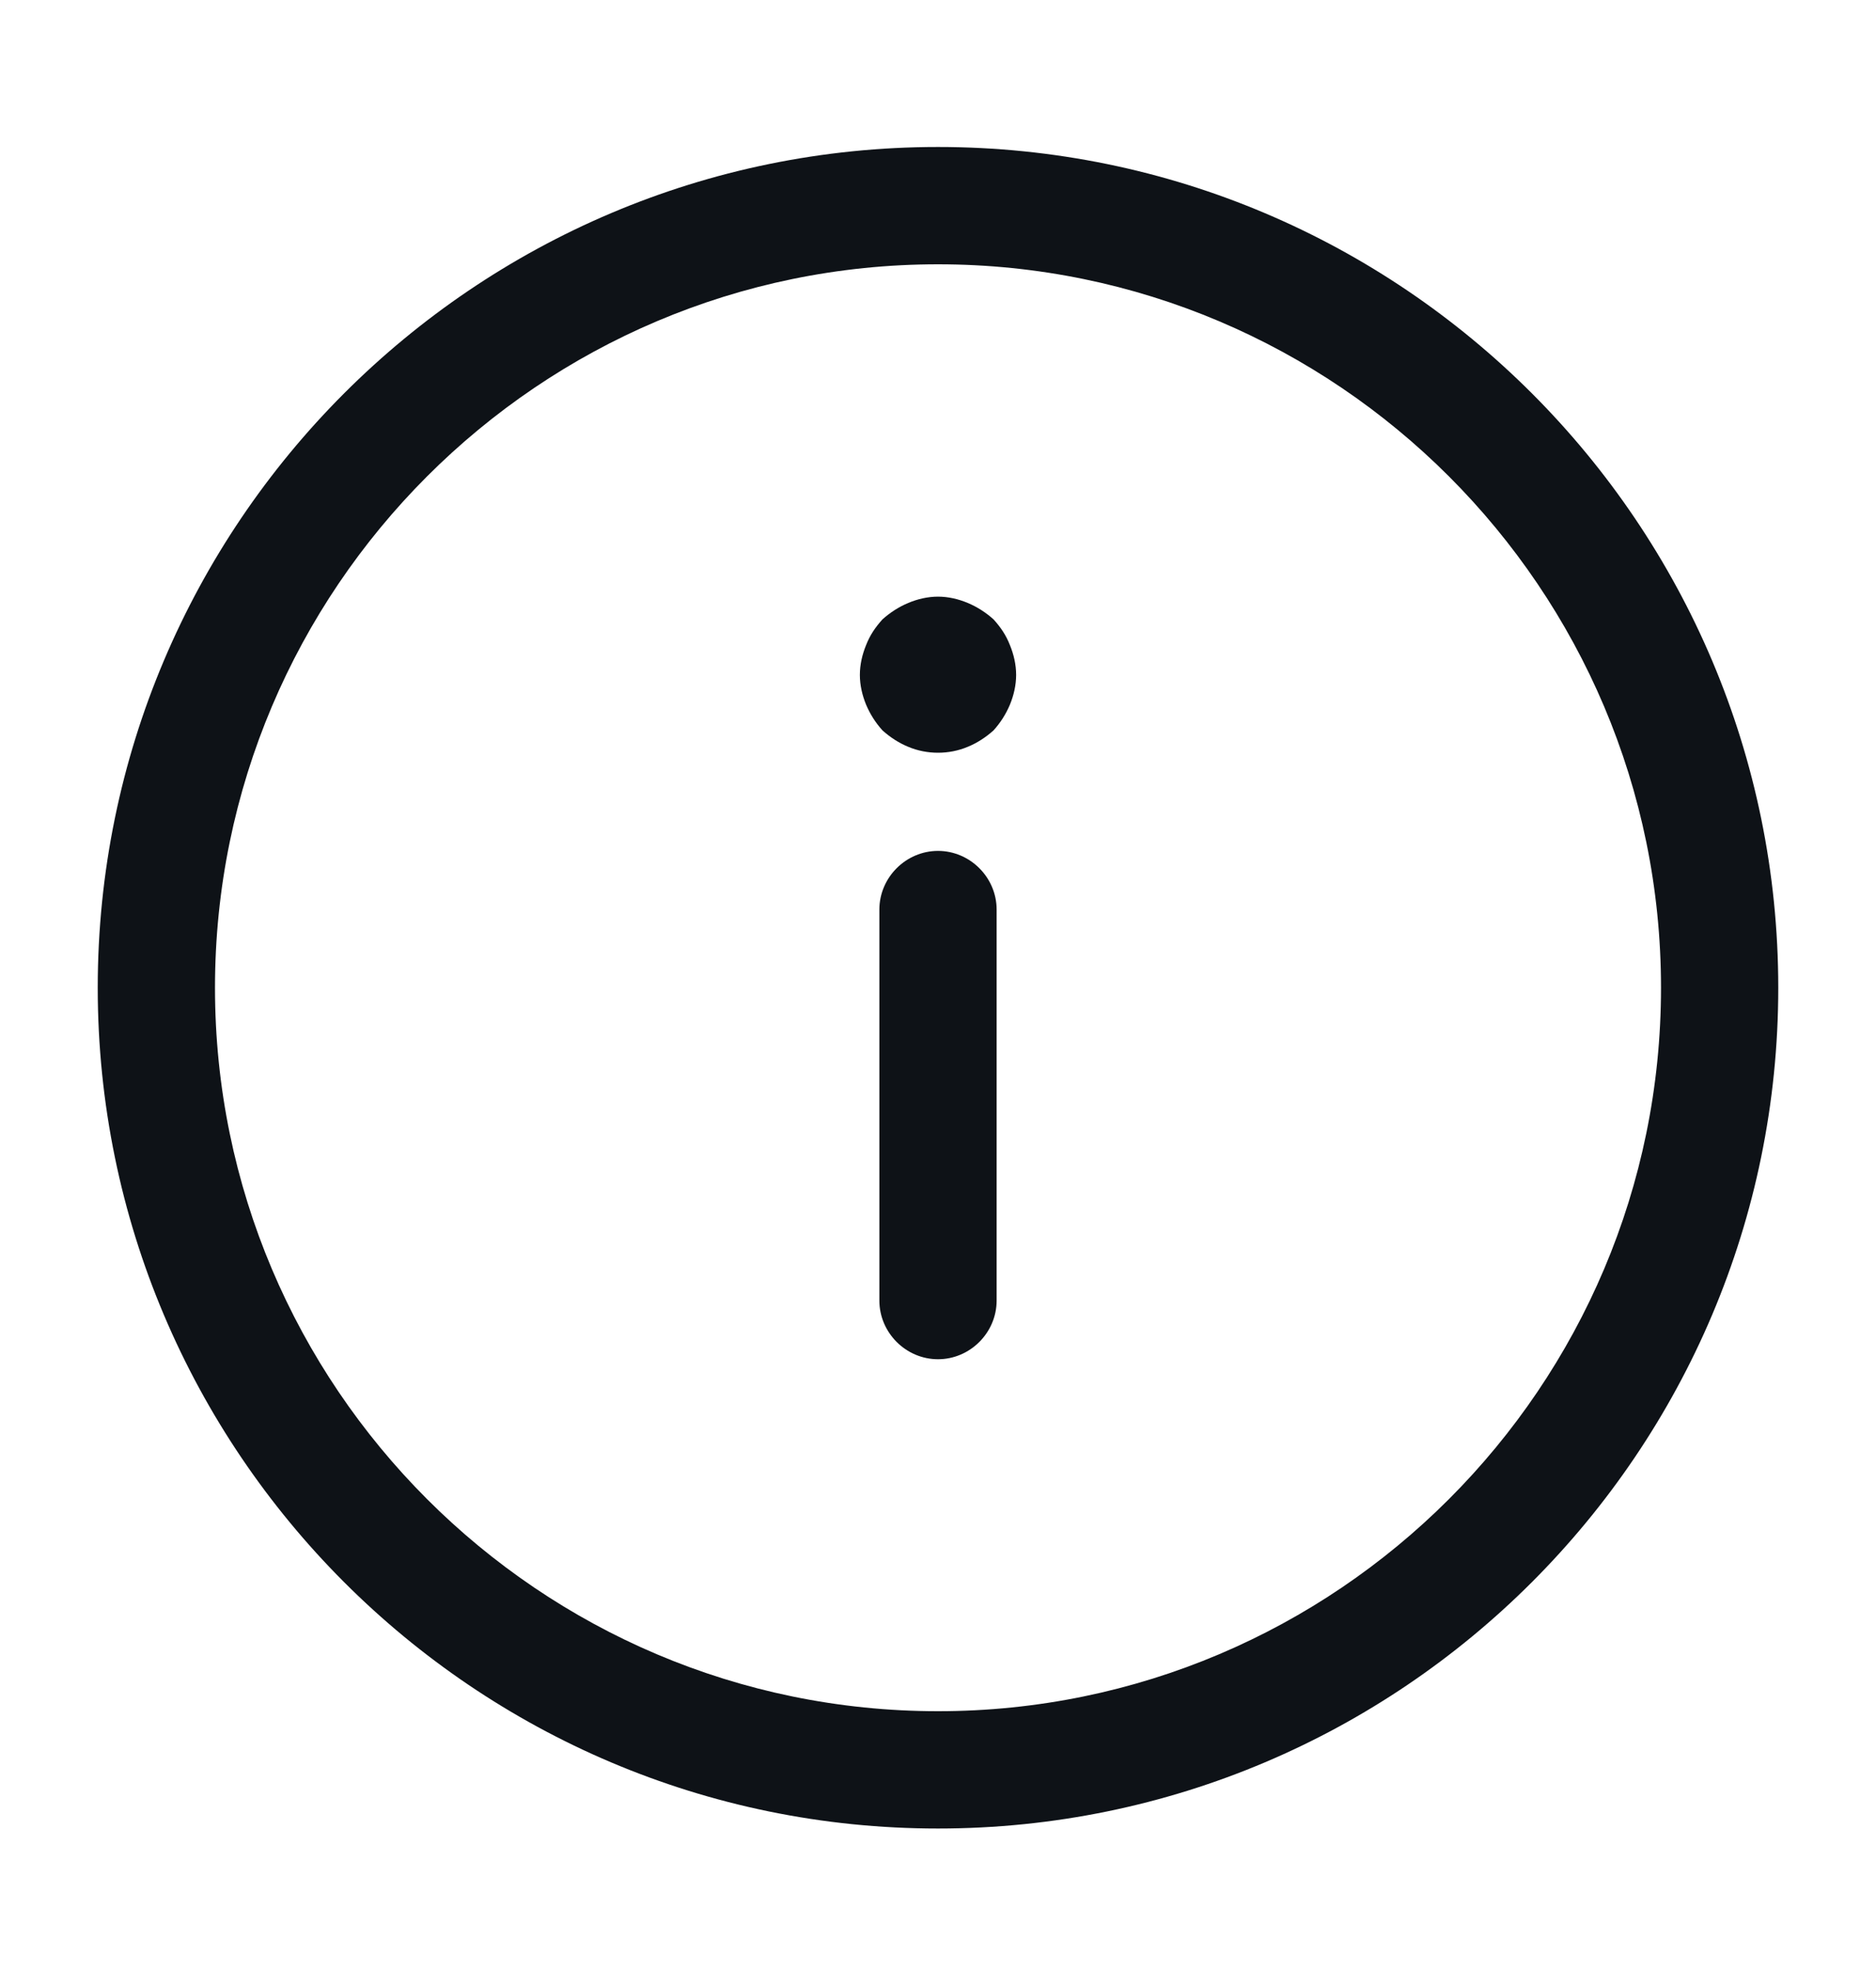 <?xml version="1.0" encoding="UTF-8"?> <svg xmlns="http://www.w3.org/2000/svg" width="20" height="21" viewBox="0 0 20 21" fill="none"> <path d="M10 1.566C14.942 1.566 18.958 5.582 18.958 10.524C18.958 15.466 14.942 19.482 10 19.482C5.058 19.482 1.042 15.466 1.042 10.524C1.042 5.582 5.058 1.566 10 1.566ZM10 18.232C14.25 18.232 17.708 14.774 17.708 10.524C17.708 6.274 14.25 2.816 10 2.816C5.75 2.816 2.292 6.274 2.292 10.524C2.292 14.774 5.75 18.232 10 18.232Z" fill="#0E1217"></path> <path d="M10 9.066C10.342 9.066 10.625 9.349 10.625 9.691L10.625 13.857C10.625 14.199 10.342 14.482 10 14.482C9.658 14.482 9.375 14.199 9.375 13.857L9.375 9.691C9.375 9.349 9.658 9.066 10 9.066Z" fill="#0E1217"></path> <path d="M10 6.357C10.108 6.357 10.217 6.382 10.317 6.424C10.417 6.466 10.508 6.524 10.592 6.599C10.667 6.682 10.725 6.766 10.767 6.874C10.808 6.974 10.833 7.082 10.833 7.191C10.833 7.299 10.808 7.407 10.767 7.507C10.725 7.607 10.667 7.699 10.592 7.782C10.508 7.857 10.417 7.916 10.317 7.957C10.117 8.041 9.883 8.041 9.683 7.957C9.583 7.916 9.492 7.857 9.408 7.782C9.333 7.699 9.275 7.607 9.233 7.507C9.192 7.407 9.167 7.299 9.167 7.191C9.167 7.082 9.192 6.974 9.233 6.874C9.275 6.766 9.333 6.682 9.408 6.599C9.492 6.524 9.583 6.466 9.683 6.424C9.783 6.382 9.892 6.357 10 6.357Z" fill="#0E1217"></path> </svg> 